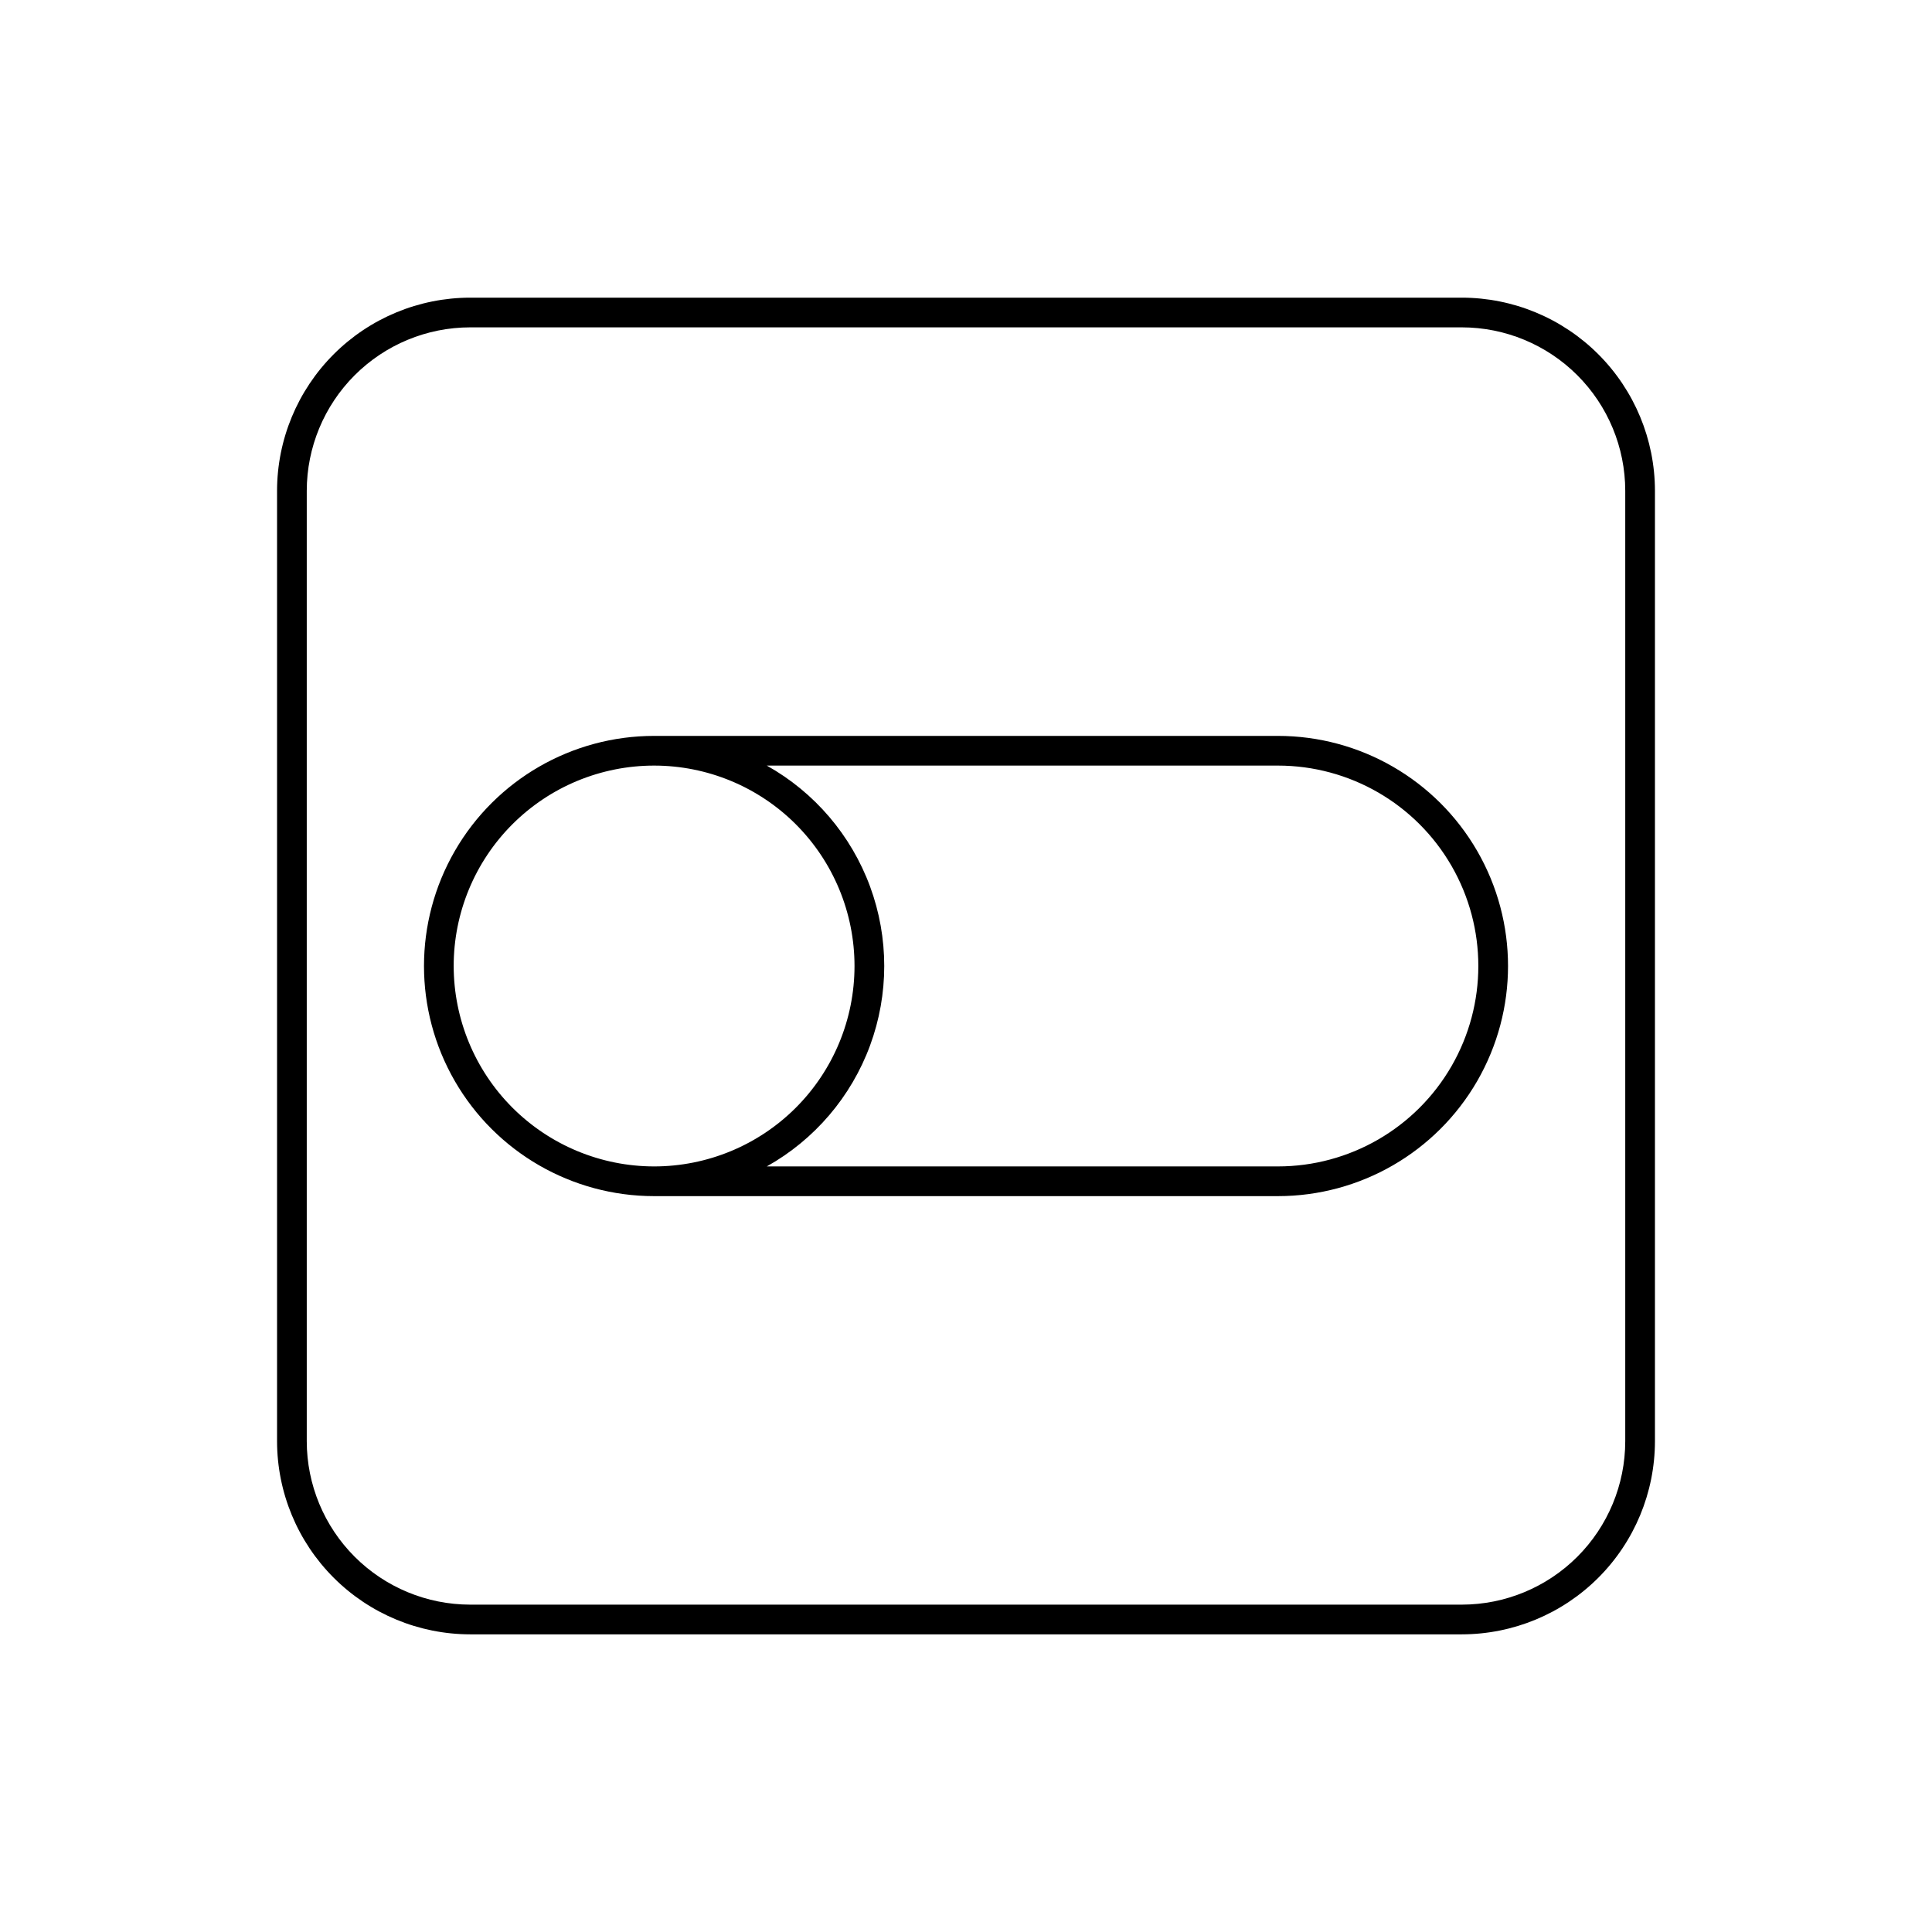 <?xml version="1.0" encoding="UTF-8"?>
<!-- Uploaded to: ICON Repo, www.svgrepo.com, Generator: ICON Repo Mixer Tools -->
<svg fill="#000000" width="800px" height="800px" version="1.1" viewBox="144 144 512 512" xmlns="http://www.w3.org/2000/svg">
 <path d="m482.66 339.02h-165.31c-21.789 0-41.922 11.621-52.816 30.492-10.895 18.867-10.895 42.113 0 60.984 10.895 18.867 31.027 30.492 52.816 30.492h165.31c21.785 0 41.918-11.625 52.812-30.492 10.895-18.871 10.895-42.117 0-60.984-10.895-18.871-31.027-30.492-52.812-30.492zm-218.43 60.984c0-14.086 5.594-27.598 15.555-37.559 9.961-9.961 23.473-15.555 37.559-15.555s27.594 5.594 37.555 15.555c9.961 9.961 15.555 23.473 15.555 37.559s-5.594 27.594-15.555 37.555c-9.961 9.961-23.469 15.555-37.555 15.555-14.082-0.012-27.586-5.613-37.543-15.57-9.957-9.957-15.555-23.457-15.57-37.539zm218.43 53.109h-135.45c12.645-7.082 22.348-18.445 27.363-32.043 5.012-13.598 5.012-28.539 0-42.137-5.016-13.598-14.719-24.961-27.363-32.043h135.45c18.973 0 36.508 10.121 45.996 26.555 9.488 16.434 9.488 36.68 0 53.113-9.488 16.434-27.023 26.555-45.996 26.555zm48.75-230.23h-262.82c-13.566 0.016-26.57 5.41-36.16 15.004-9.594 9.594-14.992 22.598-15.008 36.164v251.9c0.016 13.566 5.414 26.574 15.008 36.164 9.59 9.594 22.594 14.988 36.16 15.004h262.82c13.566-0.016 26.57-5.41 36.164-15.004 9.59-9.59 14.988-22.598 15.004-36.164v-251.9c-0.016-13.566-5.414-26.57-15.004-36.164-9.594-9.594-22.598-14.988-36.164-15.004zm43.297 303.07v-0.004c-0.012 11.48-4.578 22.484-12.695 30.602-8.117 8.117-19.121 12.684-30.602 12.695h-262.82c-11.477-0.012-22.484-4.578-30.602-12.695-8.117-8.117-12.68-19.121-12.695-30.602v-251.9c0.016-11.48 4.578-22.484 12.695-30.602 8.117-8.117 19.125-12.684 30.602-12.695h262.82c11.48 0.012 22.484 4.578 30.602 12.695 8.117 8.117 12.684 19.121 12.695 30.602z"/>
</svg>